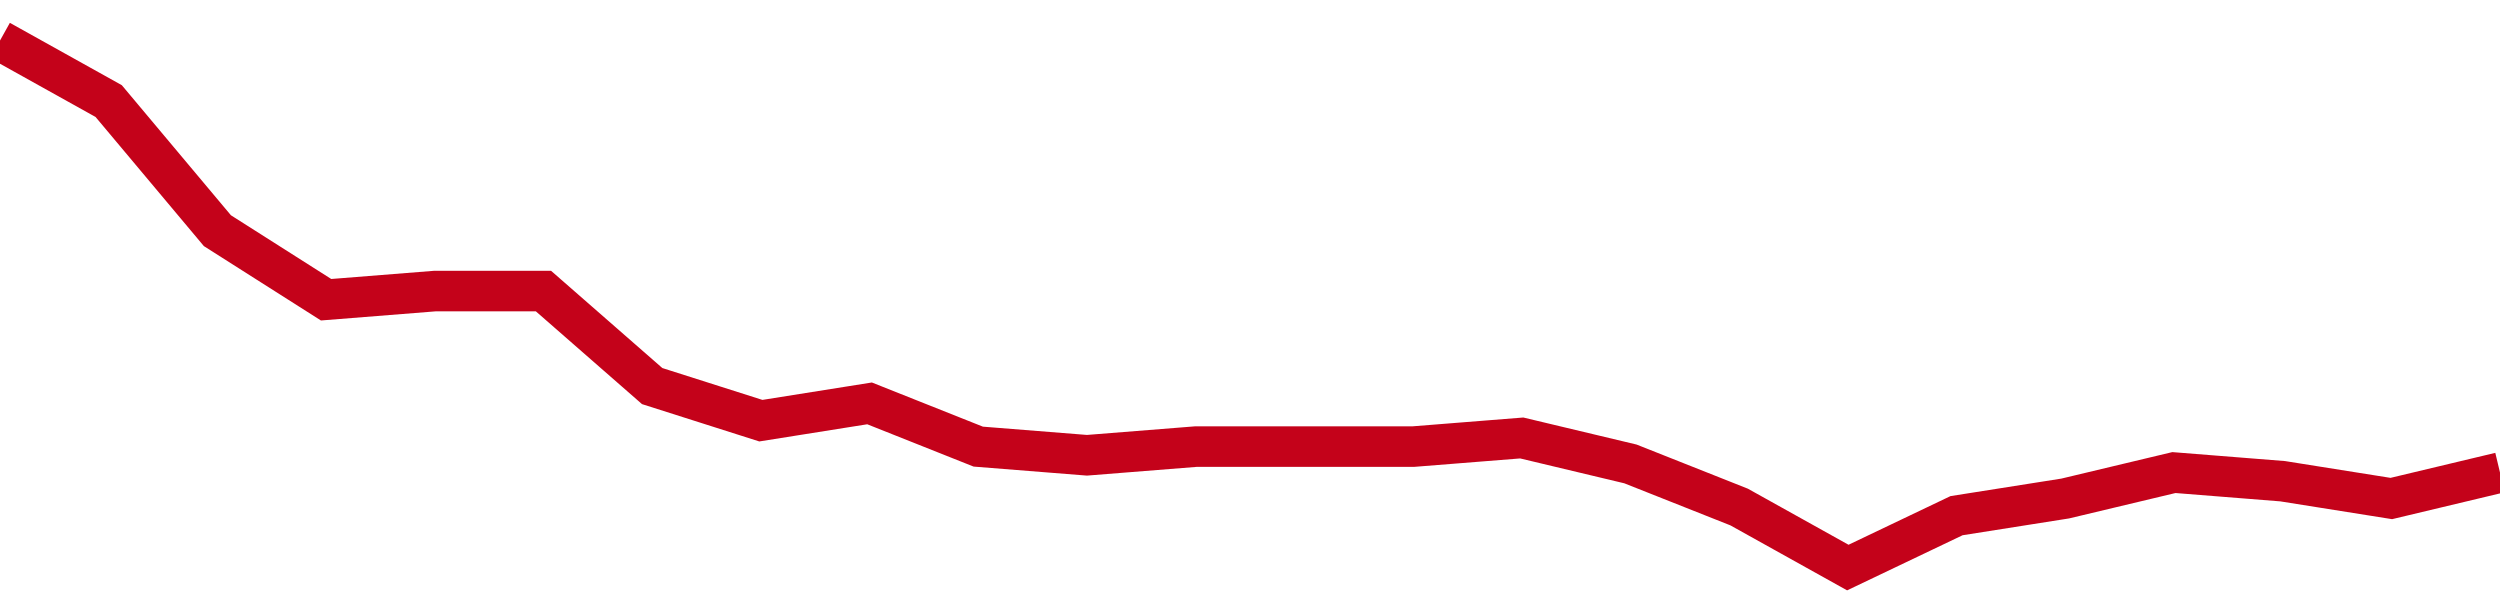 <!-- Generated with https://github.com/jxxe/sparkline/ --><svg viewBox="0 0 185 45" class="sparkline" xmlns="http://www.w3.org/2000/svg"><path class="sparkline--fill" d="M 0 3 L 0 3 L 8.043 7.48 L 16.087 17.07 L 24.13 22.18 L 32.174 21.54 L 40.217 21.54 L 48.261 28.57 L 56.304 31.13 L 64.348 29.85 L 72.391 33.05 L 80.435 33.69 L 88.478 33.05 L 96.522 33.05 L 104.565 33.05 L 112.609 32.41 L 120.652 34.33 L 128.696 37.52 L 136.739 42 L 144.783 38.16 L 152.826 36.89 L 160.87 34.97 L 168.913 35.61 L 176.957 36.89 L 185 34.97 V 45 L 0 45 Z" stroke="none" fill="none" ></path><path class="sparkline--line" d="M 0 3 L 0 3 L 8.043 7.48 L 16.087 17.07 L 24.13 22.18 L 32.174 21.54 L 40.217 21.54 L 48.261 28.57 L 56.304 31.13 L 64.348 29.85 L 72.391 33.05 L 80.435 33.69 L 88.478 33.05 L 96.522 33.05 L 104.565 33.05 L 112.609 32.41 L 120.652 34.33 L 128.696 37.52 L 136.739 42 L 144.783 38.16 L 152.826 36.89 L 160.87 34.97 L 168.913 35.61 L 176.957 36.89 L 185 34.97" fill="none" stroke-width="3" stroke="#C4021A" ></path></svg>